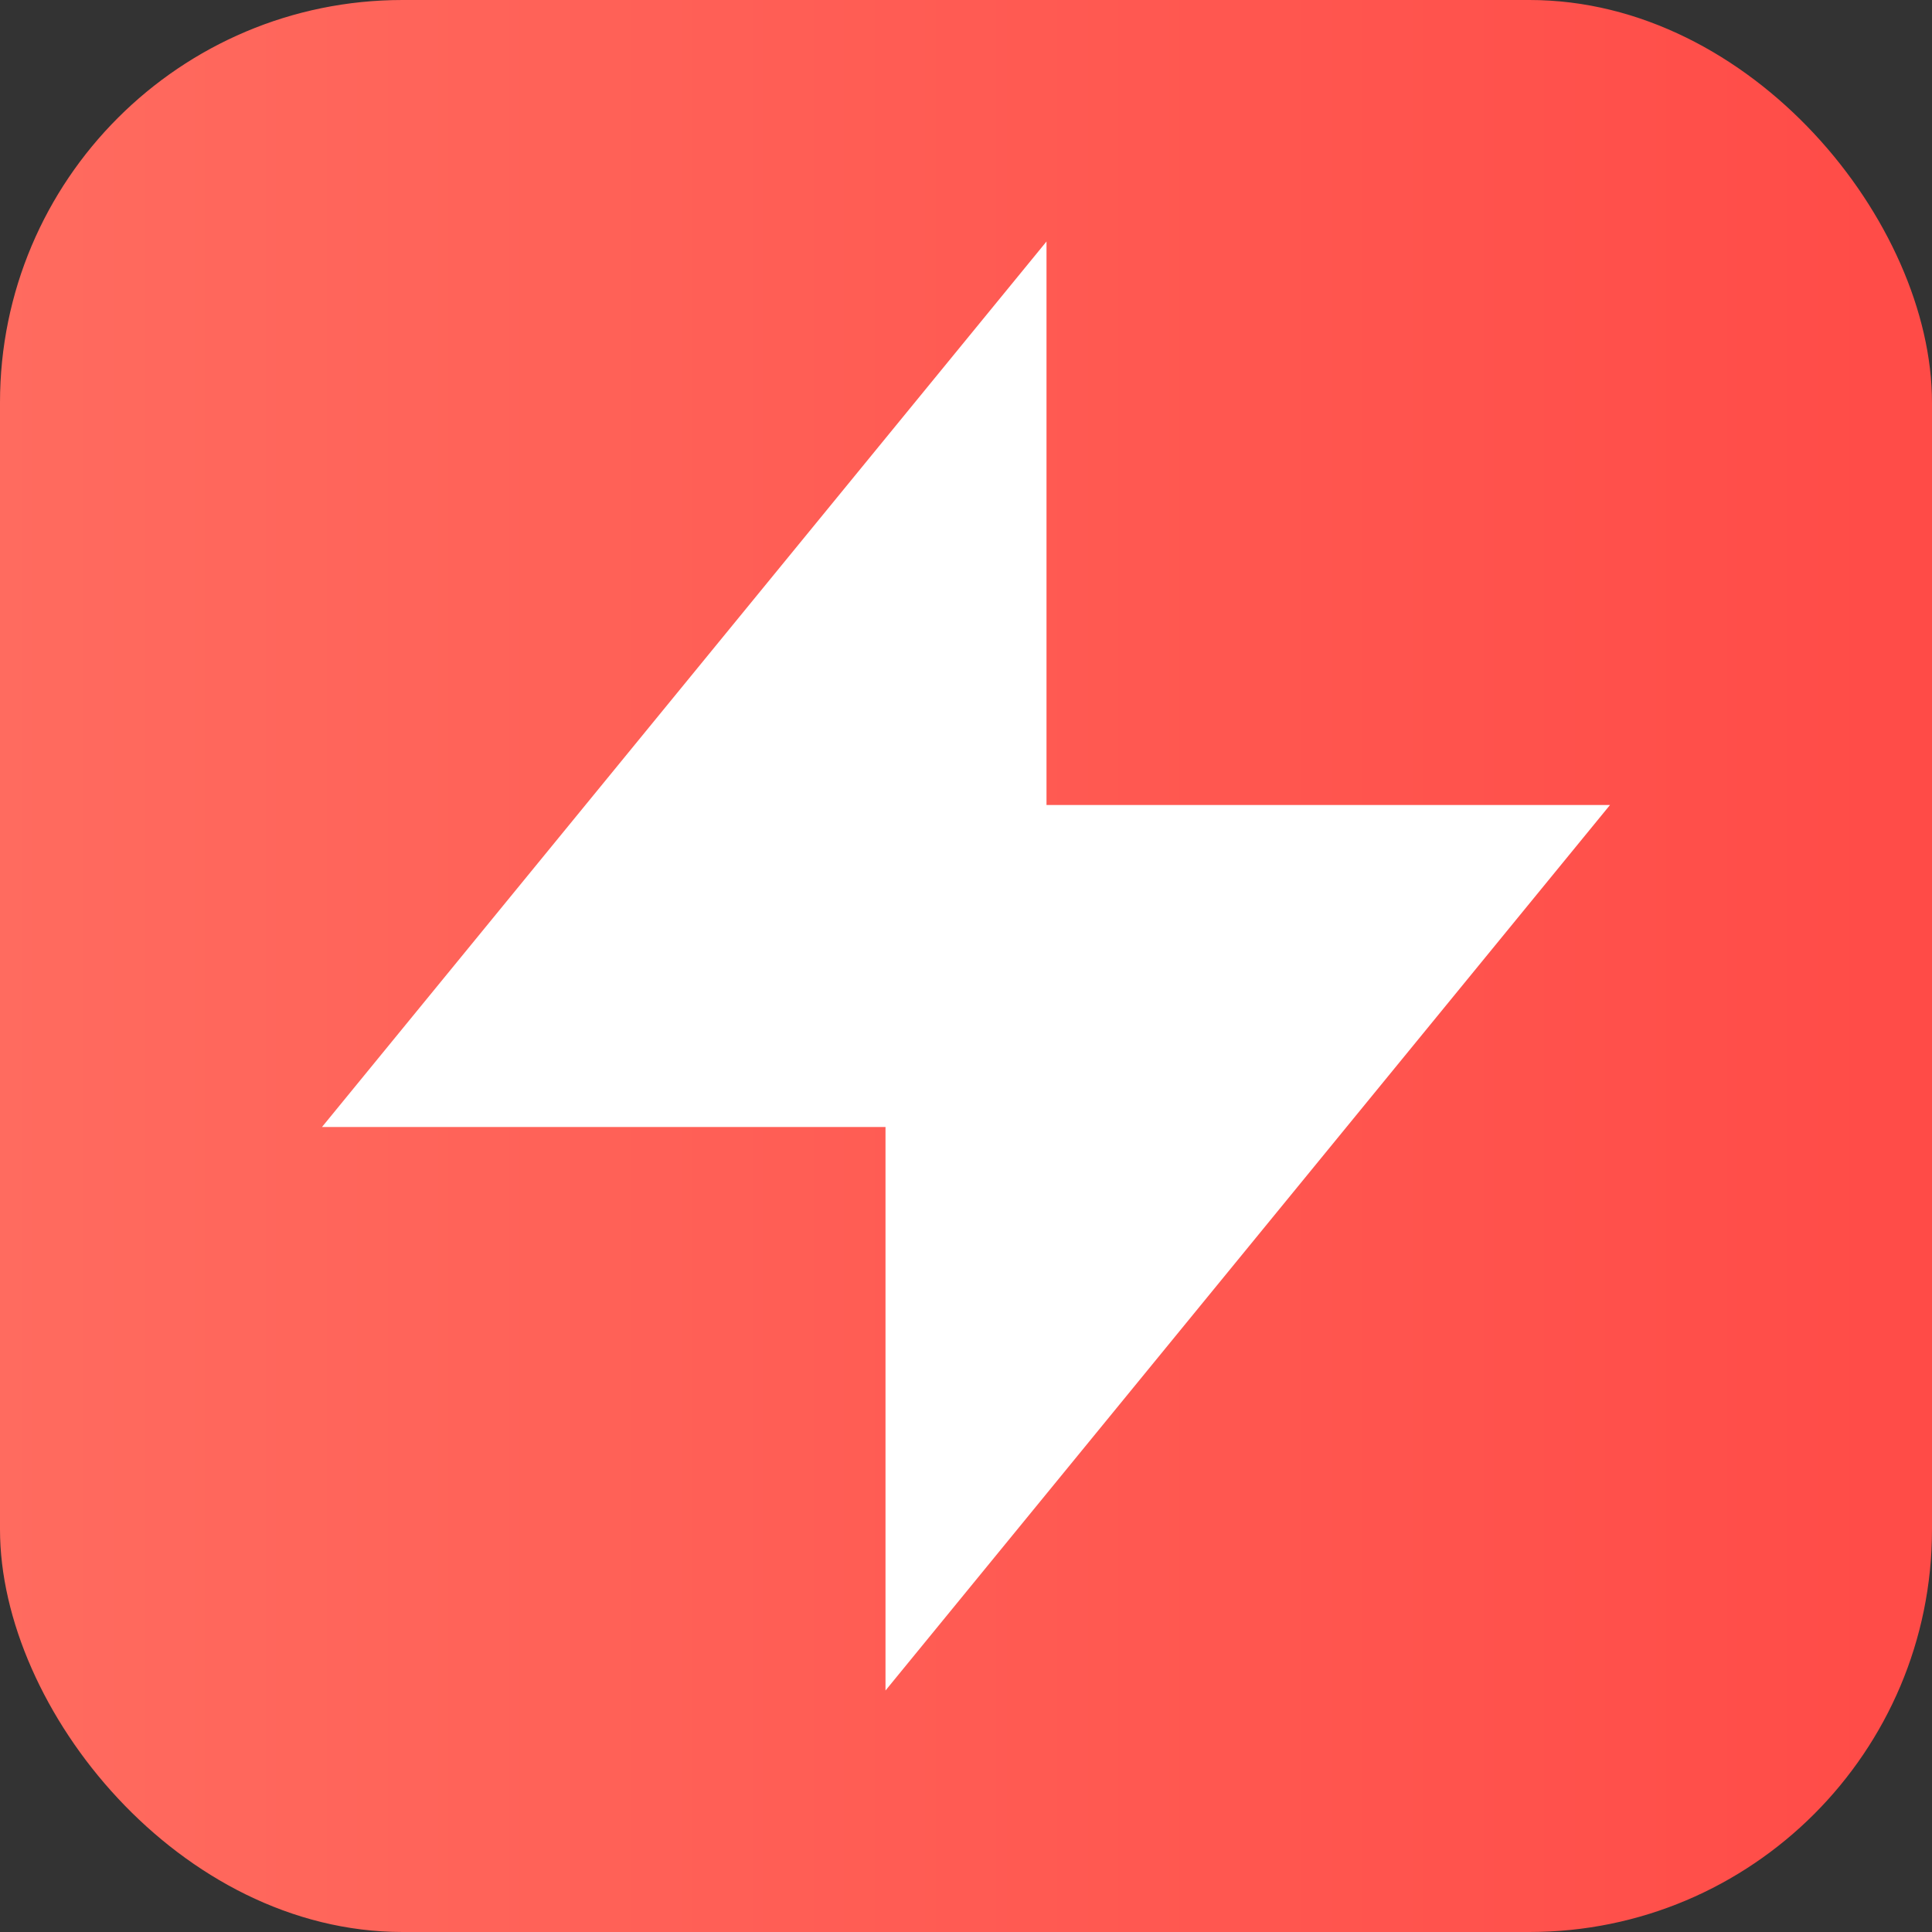 <?xml version="1.0" encoding="UTF-8"?>
<svg xmlns="http://www.w3.org/2000/svg" width="512" height="512" viewBox="0 0 24 24">
  <rect x="0" y="0" width="24" height="24" fill="#333333" stroke="none"/>
  <defs>
    <linearGradient id="g" x1="0" y1="0" x2="1" y2="0">
      <stop offset="0%" stop-color="#FF6B5F"/>
      <stop offset="100%" stop-color="#FF4B47"/>
    </linearGradient>
    <clipPath id="r">
      <rect x="0" y="0" width="24" height="24" rx="5" ry="5"/>
    </clipPath>
  </defs>
  <rect x="0" y="0" width="24" height="24" fill="url(#g)" clip-path="url(#r)"/>
  <path d="M13 10V3L4 14h7v7l9-11h-7z" fill="#fff"/>
</svg>
